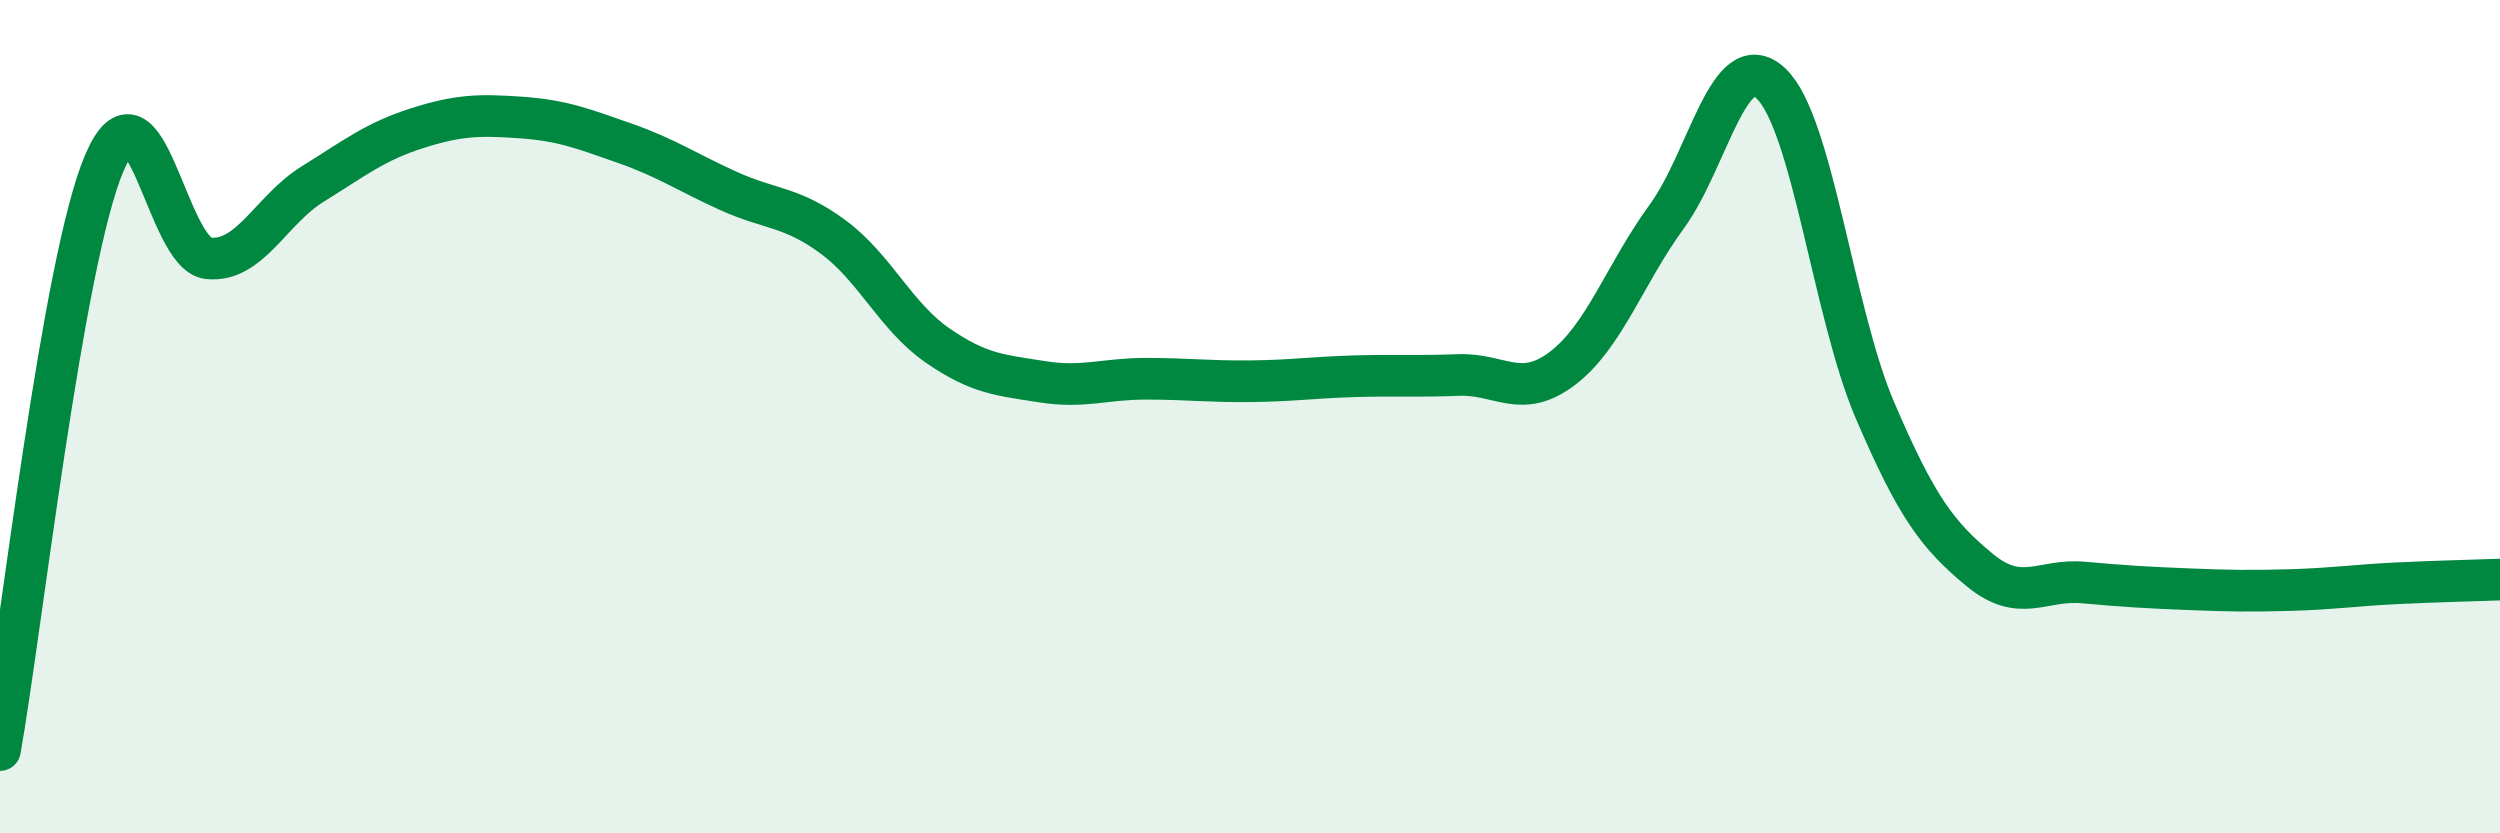 
    <svg width="60" height="20" viewBox="0 0 60 20" xmlns="http://www.w3.org/2000/svg">
      <path
        d="M 0,18 C 0.5,15.18 1.5,6.28 2.5,3.92 C 3.5,1.56 4,6.1 5,6.2 C 6,6.3 6.5,5.04 7.5,4.42 C 8.5,3.8 9,3.4 10,3.08 C 11,2.76 11.5,2.75 12.5,2.82 C 13.5,2.89 14,3.09 15,3.44 C 16,3.79 16.5,4.14 17.5,4.59 C 18.5,5.04 19,4.95 20,5.69 C 21,6.43 21.5,7.6 22.5,8.29 C 23.5,8.98 24,9 25,9.16 C 26,9.32 26.5,9.09 27.5,9.09 C 28.5,9.09 29,9.16 30,9.15 C 31,9.14 31.5,9.06 32.5,9.03 C 33.5,9 34,9.04 35,9 C 36,8.96 36.5,9.6 37.5,8.84 C 38.5,8.08 39,6.57 40,5.2 C 41,3.83 41.5,1.07 42.5,2 C 43.5,2.93 44,7.52 45,9.85 C 46,12.18 46.5,12.84 47.5,13.67 C 48.5,14.5 49,13.89 50,13.98 C 51,14.07 51.5,14.1 52.5,14.14 C 53.5,14.18 54,14.19 55,14.16 C 56,14.13 56.5,14.05 57.5,14 C 58.5,13.95 59.5,13.93 60,13.91L60 20L0 20Z"
        fill="#008740"
        opacity="0.1"
        stroke-linecap="round"
        stroke-linejoin="round"
      />
      <path
        d="M 0,18 C 0.5,15.18 1.5,6.28 2.5,3.92 C 3.5,1.56 4,6.1 5,6.2 C 6,6.3 6.5,5.04 7.5,4.42 C 8.5,3.8 9,3.4 10,3.08 C 11,2.76 11.5,2.75 12.5,2.82 C 13.5,2.89 14,3.09 15,3.44 C 16,3.79 16.5,4.14 17.5,4.59 C 18.5,5.04 19,4.95 20,5.69 C 21,6.43 21.5,7.6 22.5,8.29 C 23.5,8.98 24,9 25,9.16 C 26,9.32 26.5,9.09 27.5,9.09 C 28.5,9.09 29,9.16 30,9.15 C 31,9.14 31.5,9.06 32.5,9.03 C 33.5,9 34,9.04 35,9 C 36,8.96 36.5,9.6 37.5,8.84 C 38.5,8.08 39,6.57 40,5.2 C 41,3.83 41.5,1.07 42.5,2 C 43.5,2.93 44,7.52 45,9.85 C 46,12.18 46.5,12.84 47.5,13.67 C 48.5,14.5 49,13.89 50,13.98 C 51,14.07 51.5,14.1 52.5,14.14 C 53.5,14.18 54,14.19 55,14.16 C 56,14.13 56.5,14.05 57.5,14 C 58.5,13.95 59.5,13.93 60,13.91"
        stroke="#008740"
        stroke-width="1"
        fill="none"
        stroke-linecap="round"
        stroke-linejoin="round"
      />
    </svg>
  